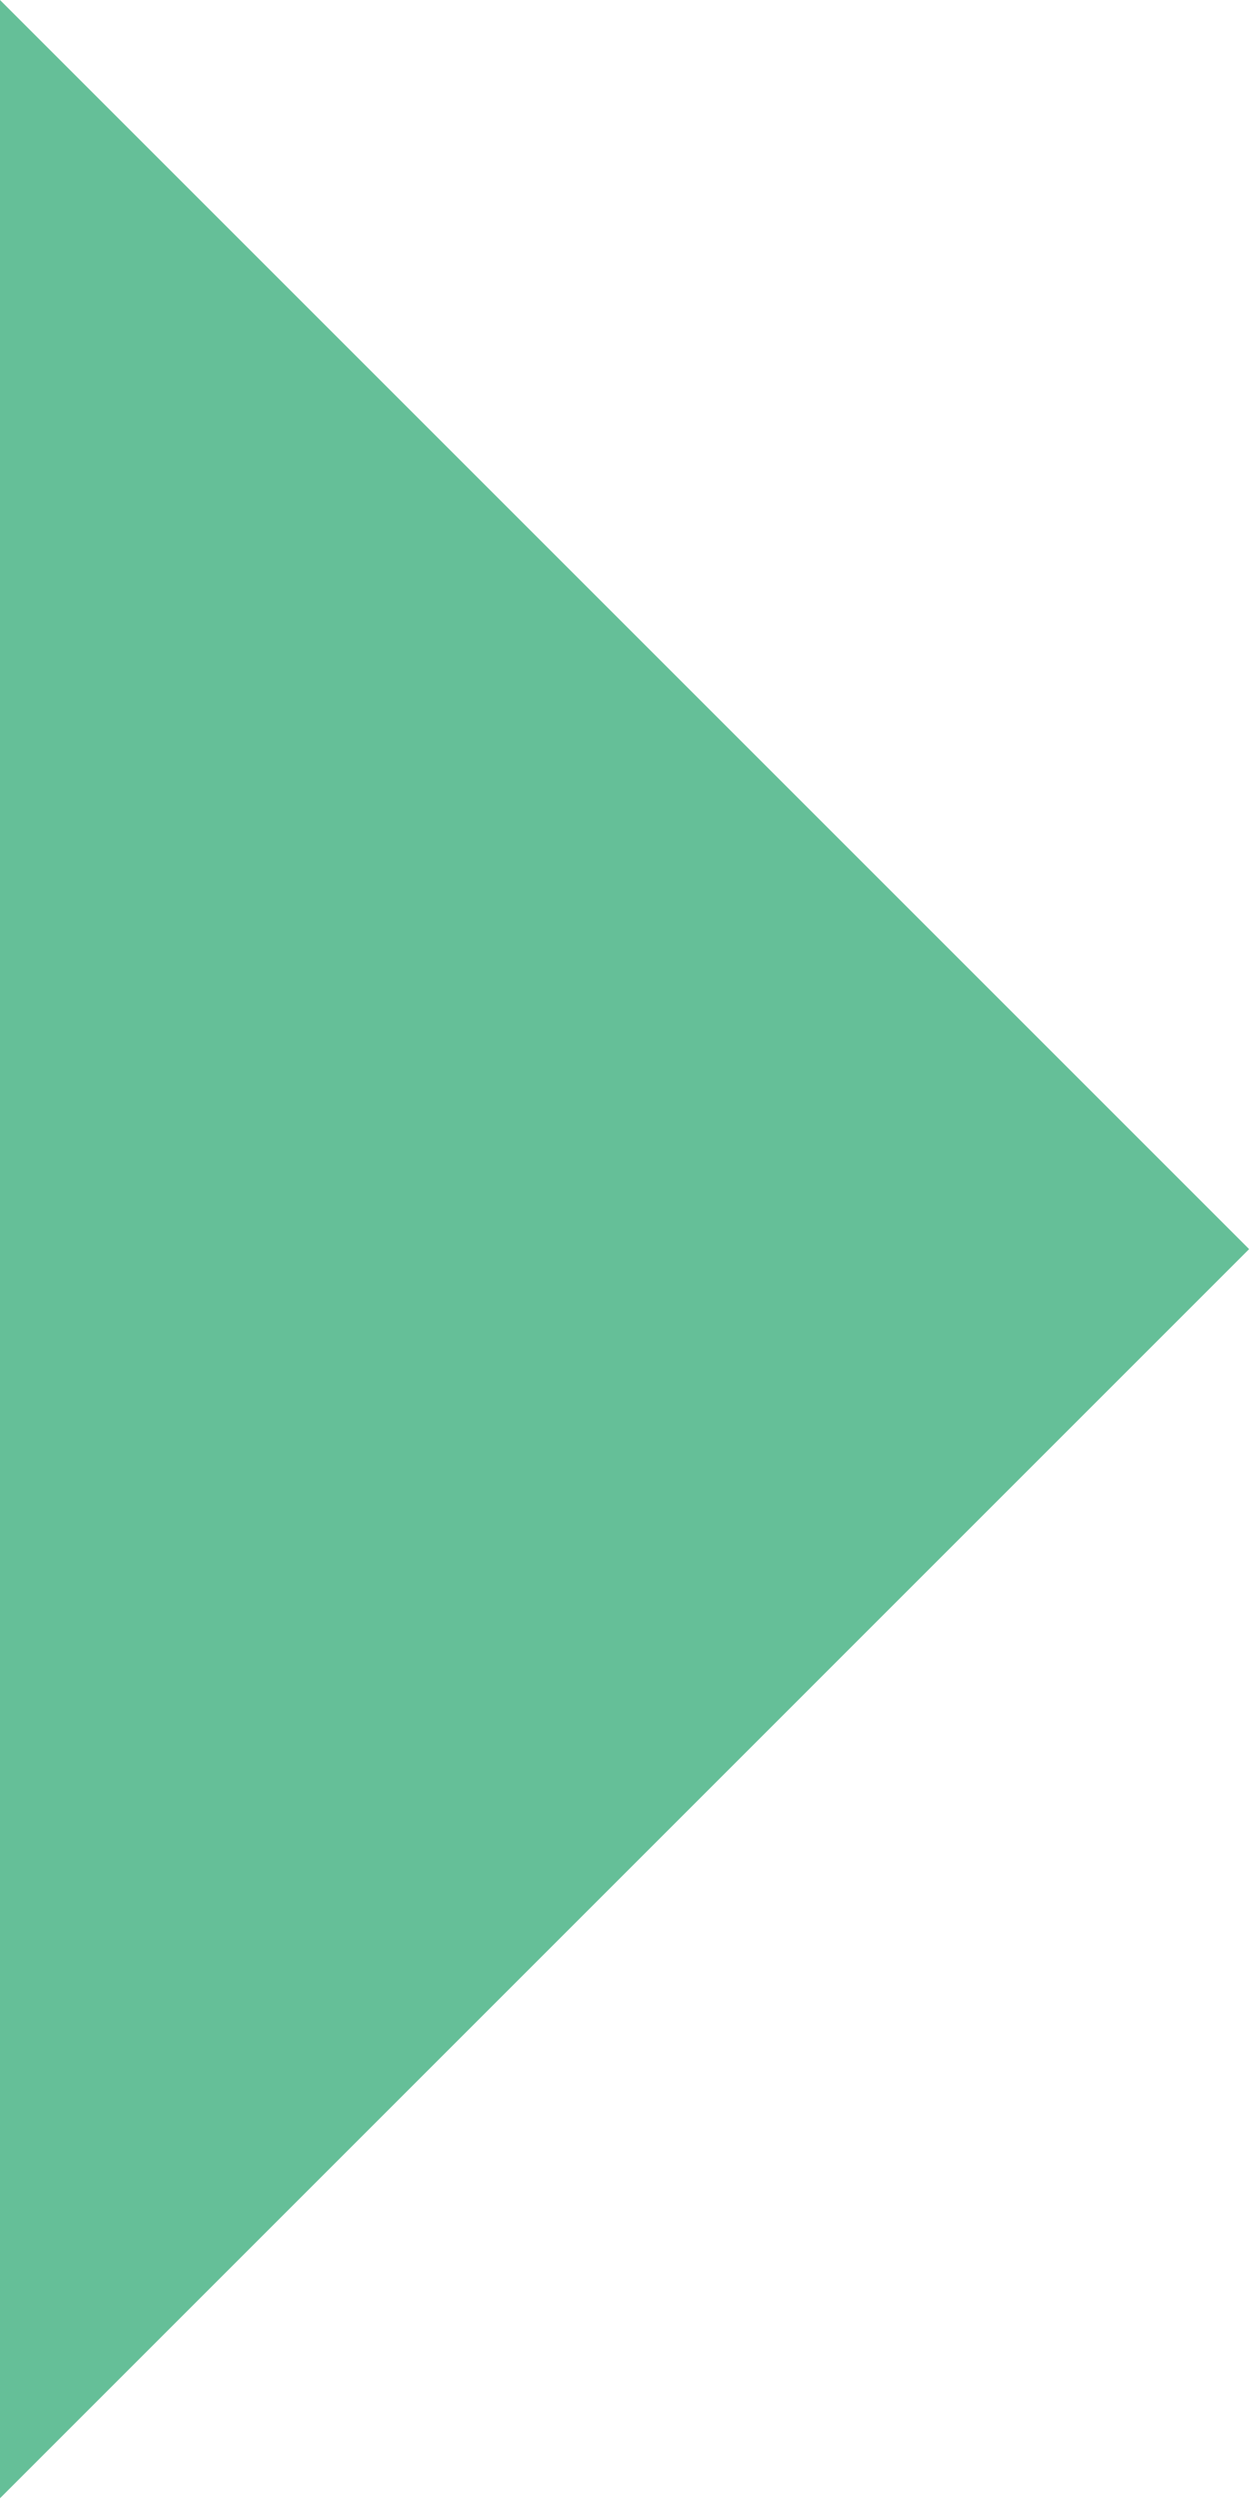 <?xml version="1.0" encoding="utf-8"?>
<!-- Generator: Adobe Illustrator 14.0.0, SVG Export Plug-In  -->
<!DOCTYPE svg PUBLIC "-//W3C//DTD SVG 1.1//EN" "http://www.w3.org/Graphics/SVG/1.1/DTD/svg11.dtd">
<svg version="1.1"
	 xmlns="http://www.w3.org/2000/svg" xmlns:xlink="http://www.w3.org/1999/xlink" xmlns:a="http://ns.adobe.com/AdobeSVGViewerExtensions/3.0/"
	 x="0px" y="0px" width="38px" height="76px" viewBox="0 0 38 76" enable-background="new 0 0 38 76" xml:space="preserve">
<defs>
</defs>
<polygon fill="#65BF98" points="0,0 0,75.947 37.973,37.973 "/>
</svg>
